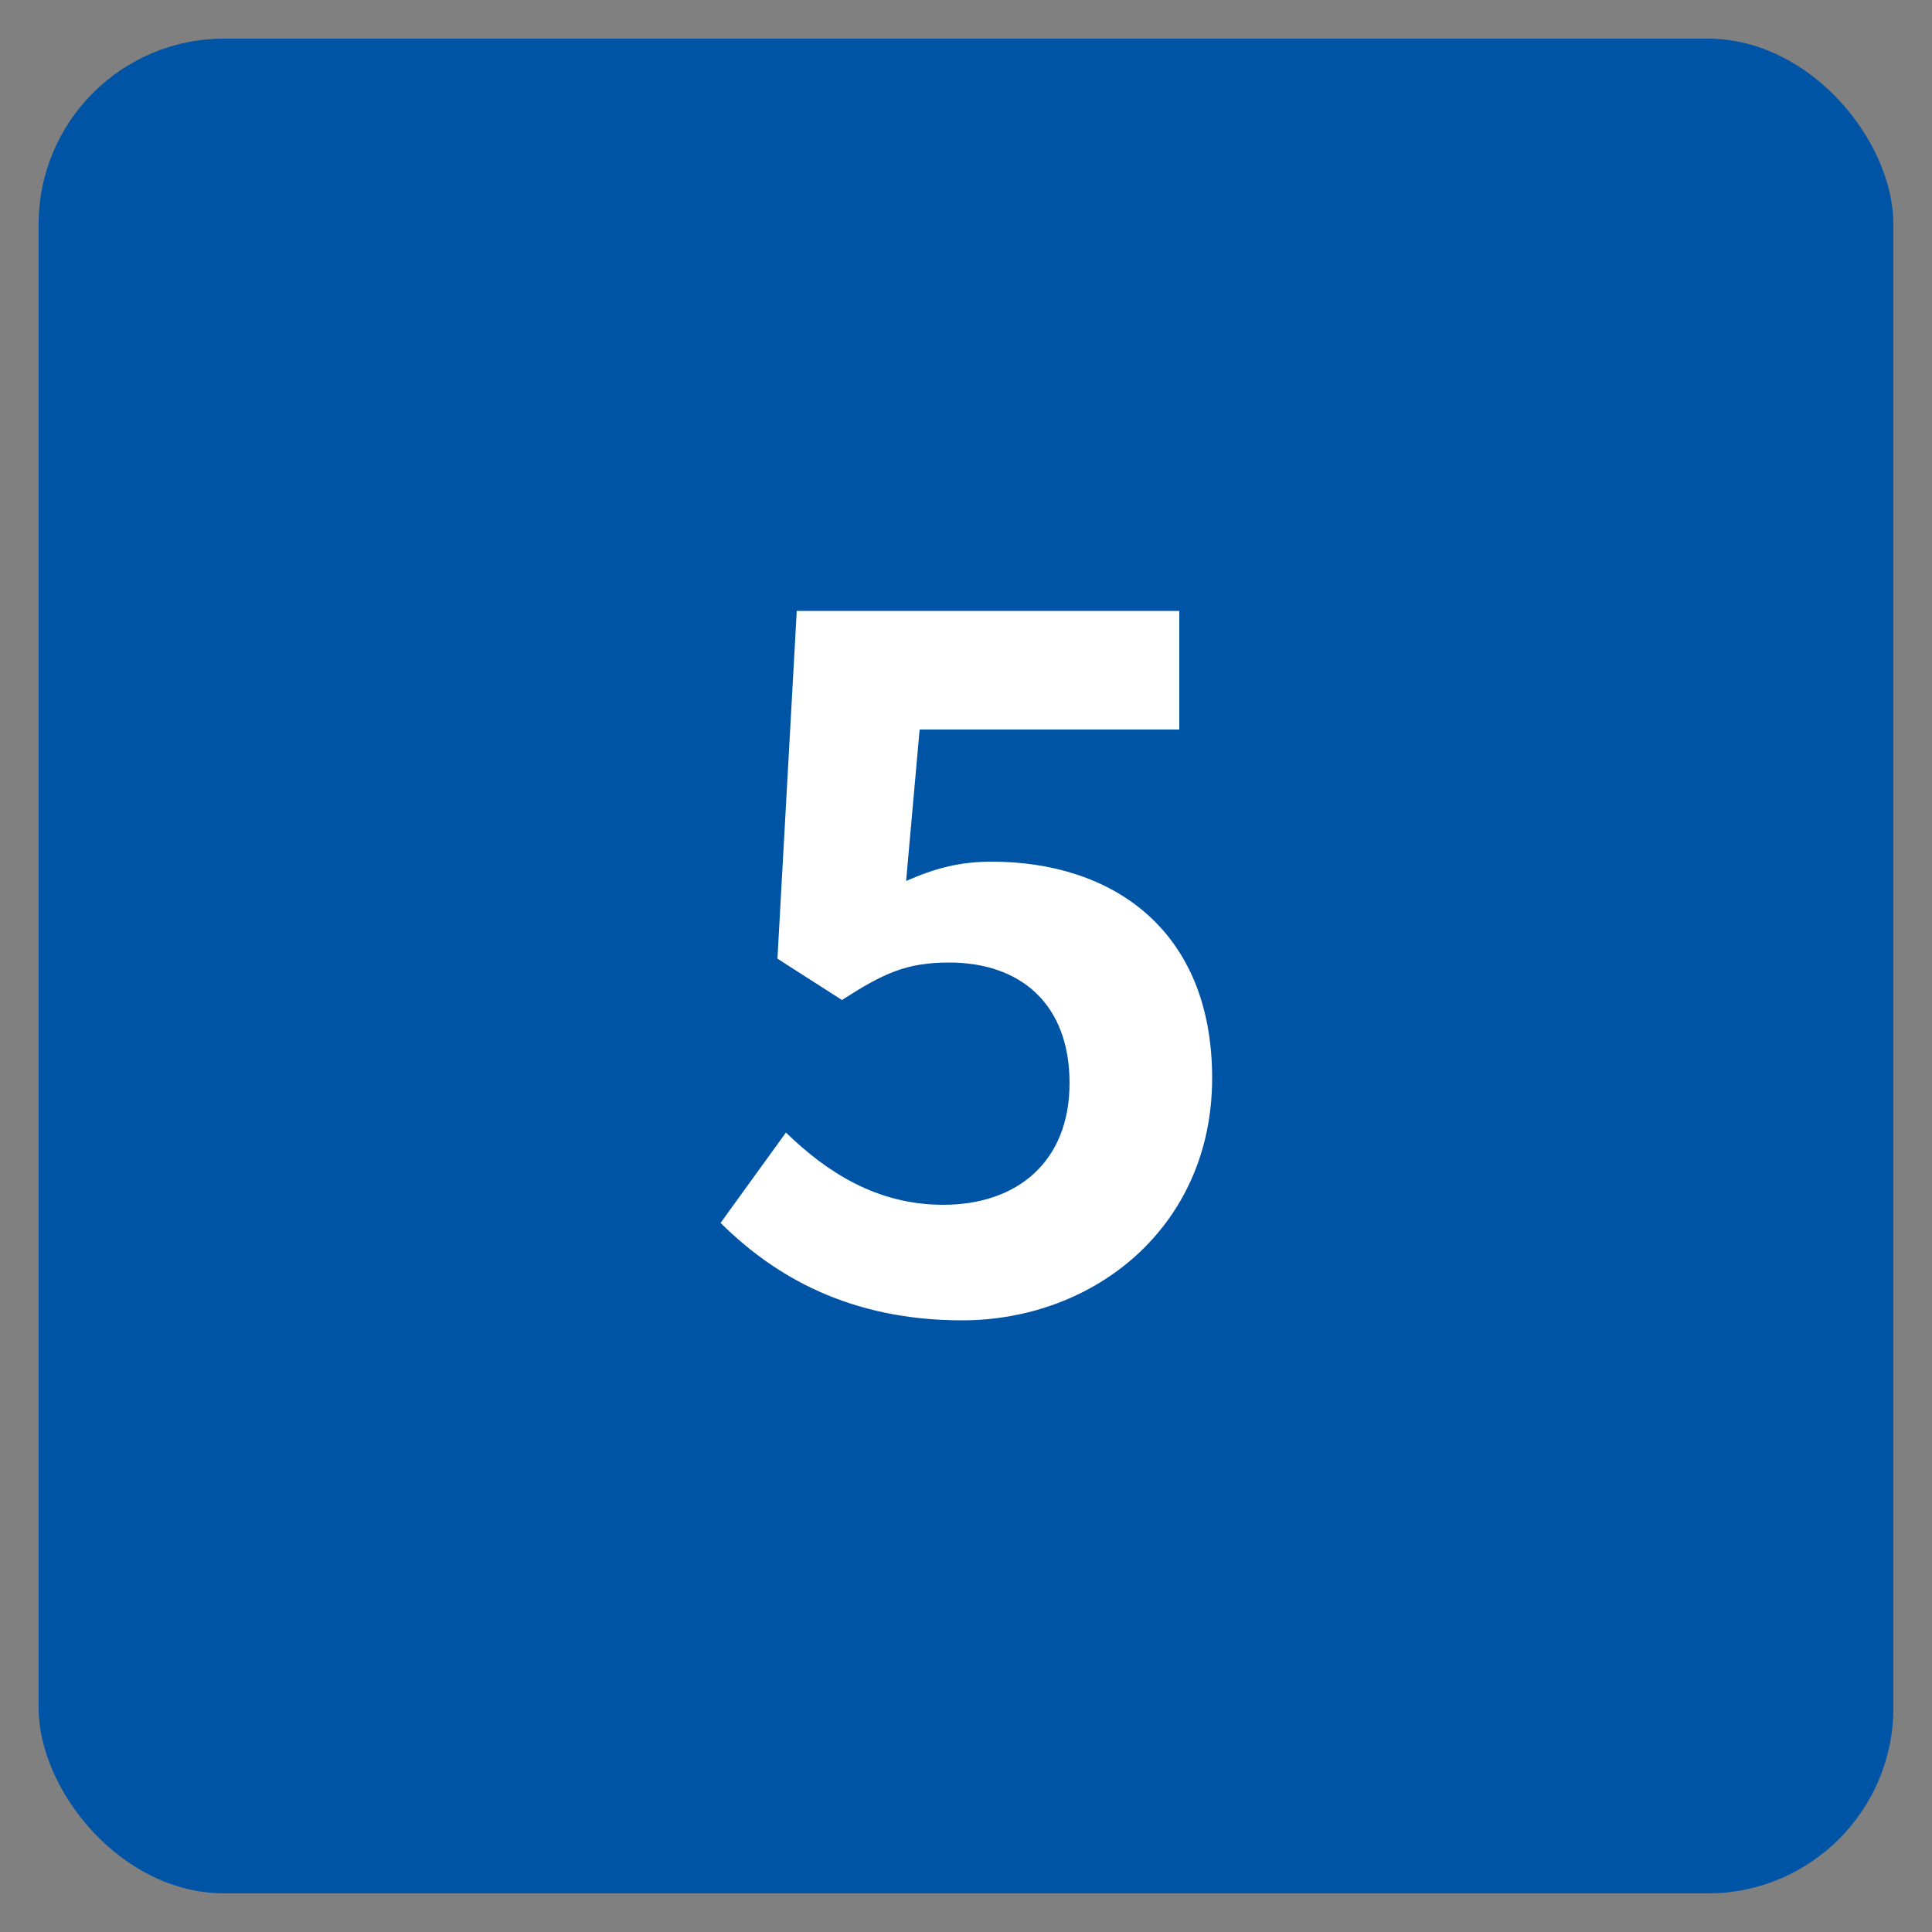 <svg xmlns="http://www.w3.org/2000/svg" id="_&#x30EC;&#x30A4;&#x30E4;&#x30FC;_1" data-name="&#x30EC;&#x30A4;&#x30E4;&#x30FC;_1" viewBox="0 0 50 50"><rect x="0" y="0" width="50" height="50" fill="#808080" stroke="none"/><defs><style>      .cls-1 {        fill: #fff;      }      .cls-2 {        fill: #0054a6;      }    </style></defs><rect class="cls-2" x="1" y="1" width="48" height="48" rx="4.8" ry="4.8"></rect><path class="cls-1" d="M18.64,31.66l1.7-2.35c1.05,1.02,2.35,1.87,4.07,1.87,1.92,0,3.27-1.12,3.27-3.15s-1.25-3.12-3.12-3.12c-1.1,0-1.7.28-2.77.97l-1.67-1.07.5-9h9.9v3.07h-6.72l-.35,3.92c.75-.33,1.38-.5,2.22-.5,3.1,0,5.7,1.75,5.7,5.6s-3.05,6.27-6.47,6.27c-2.92,0-4.87-1.15-6.25-2.52Z"></path></svg>